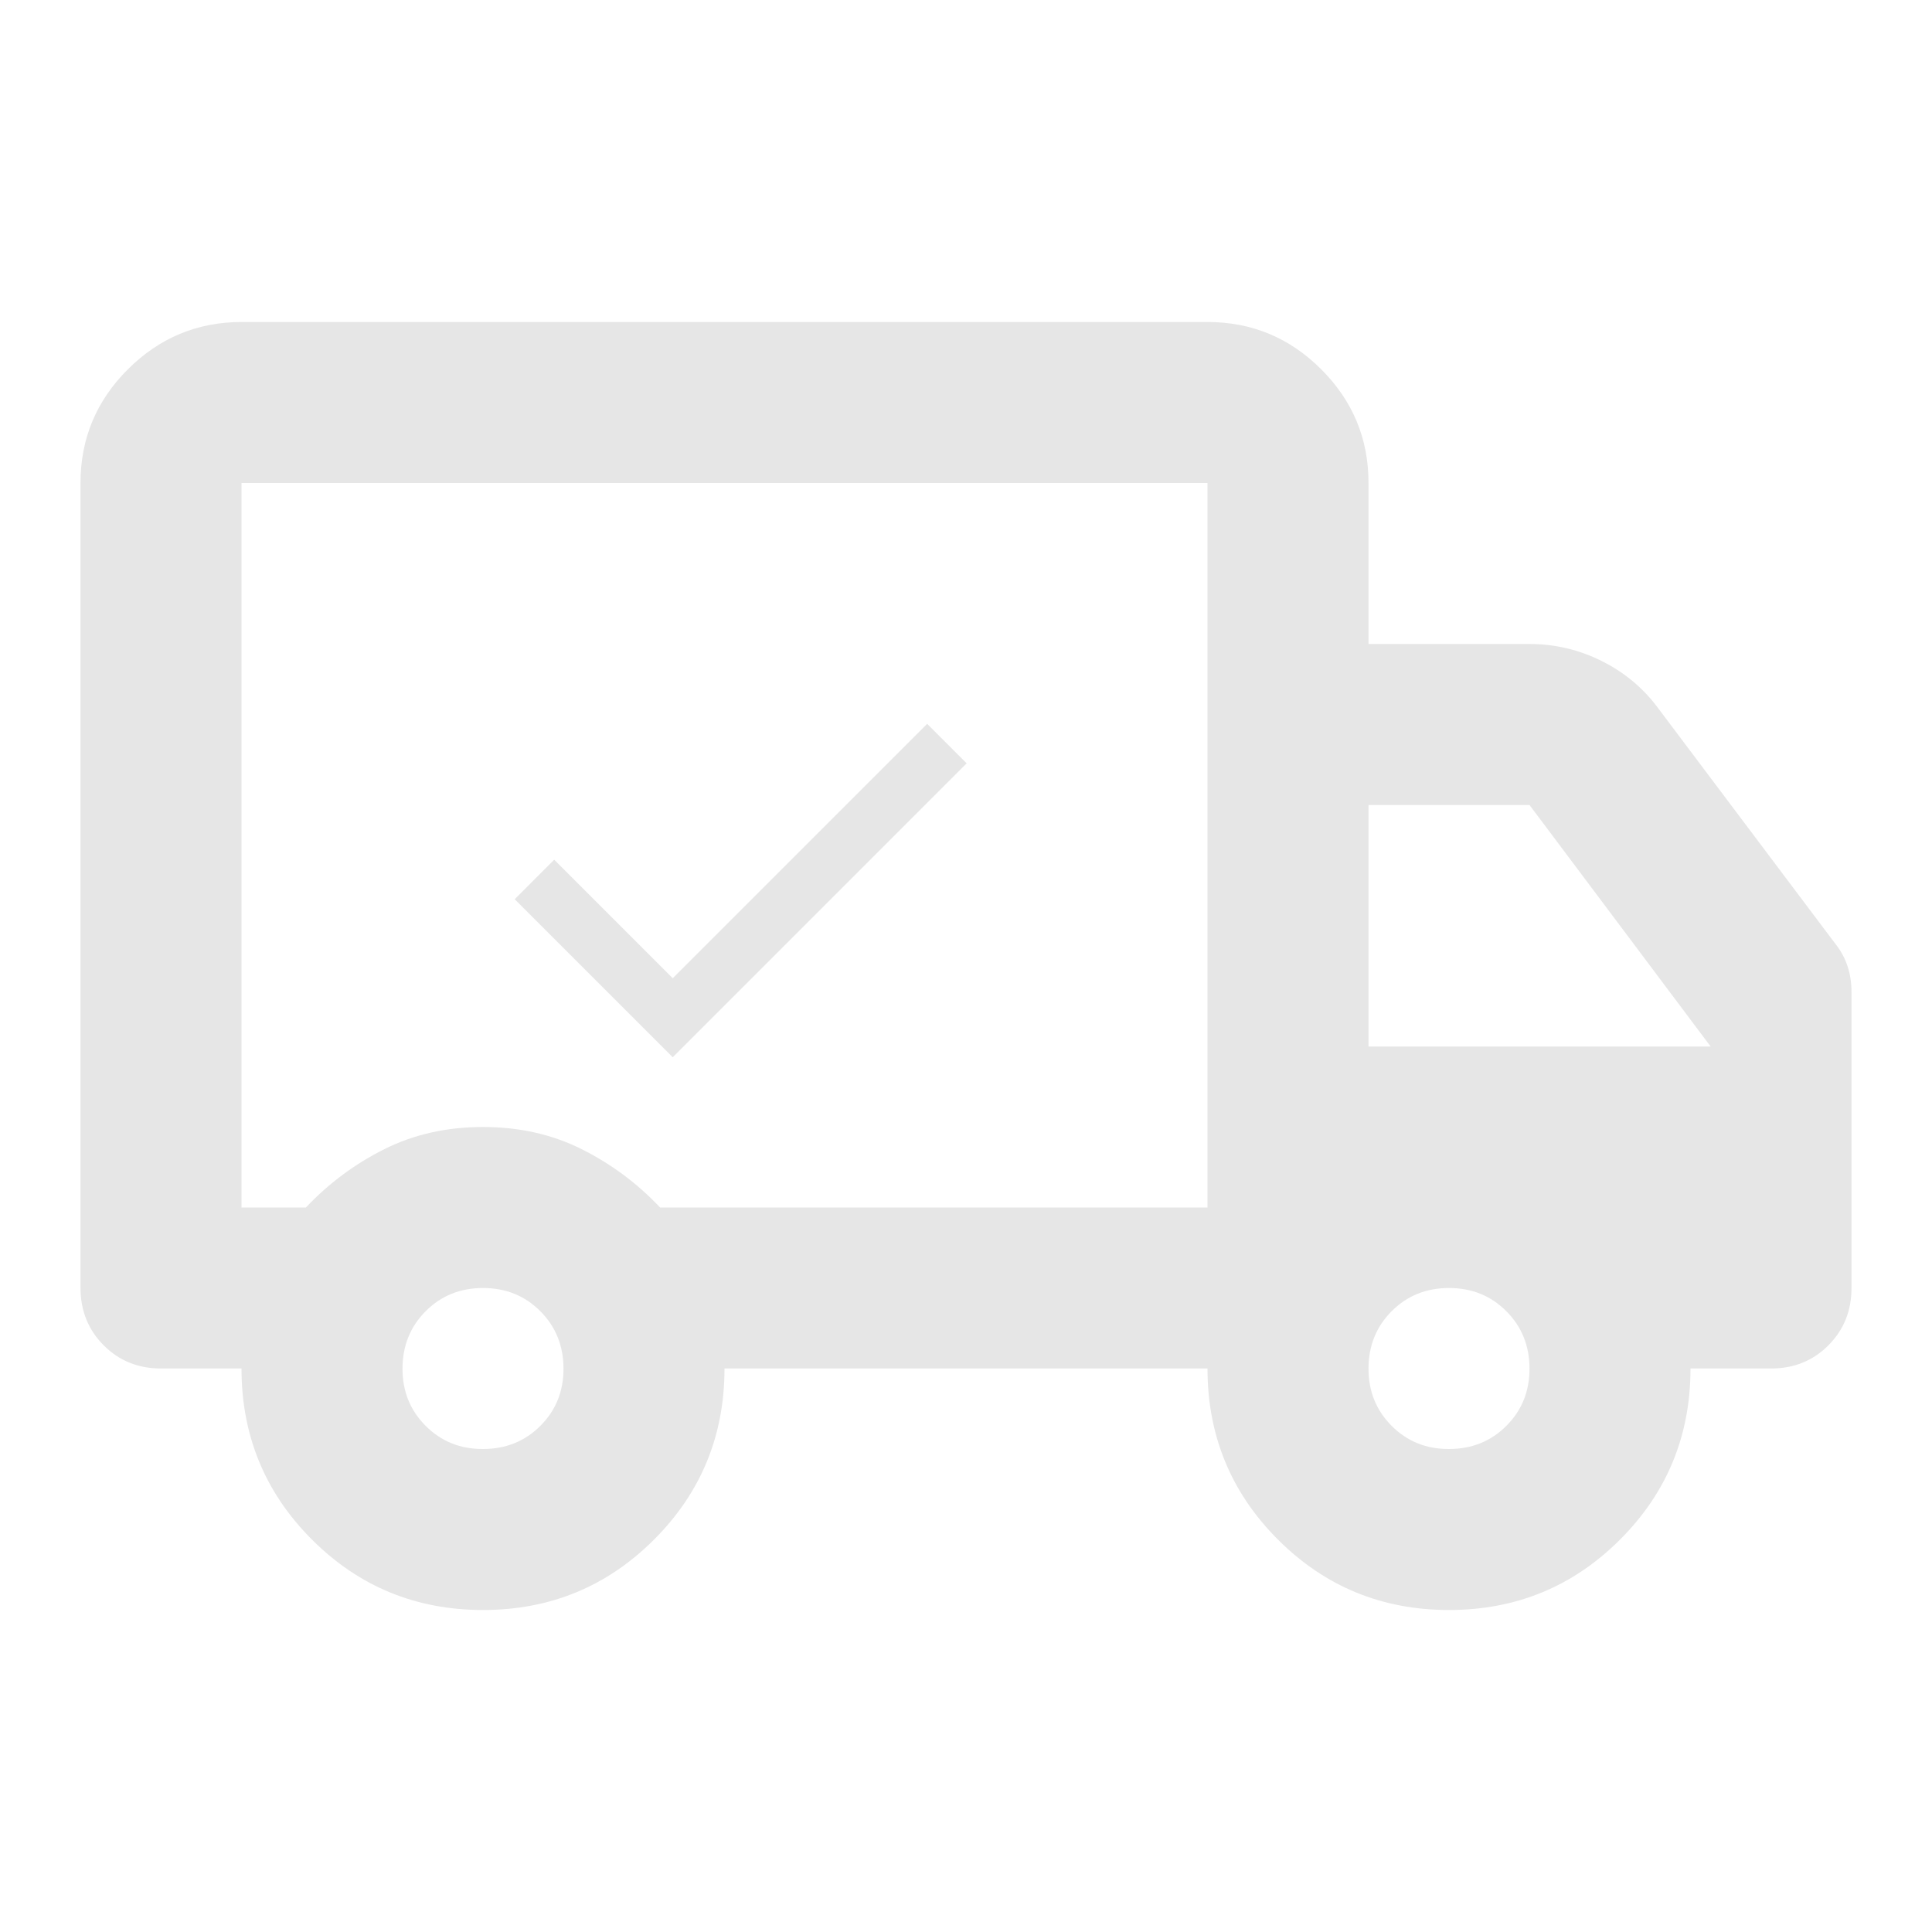 <svg width="90" height="90" viewBox="0 0 90 90" fill="none" xmlns="http://www.w3.org/2000/svg">
<path d="M22.5 75C19.375 75 16.719 73.906 14.531 71.719C12.344 69.531 11.25 66.875 11.25 63.75H7.5C6.438 63.75 5.548 63.39 4.83 62.67C4.112 61.95 3.752 61.06 3.75 60V22.5C3.75 20.438 4.485 18.672 5.955 17.205C7.425 15.738 9.19 15.002 11.25 15H56.25C58.312 15 60.079 15.735 61.549 17.205C63.019 18.675 63.752 20.44 63.75 22.5V30H71.25C72.438 30 73.562 30.266 74.625 30.799C75.688 31.331 76.562 32.065 77.25 33L85.5 43.969C85.75 44.281 85.938 44.625 86.062 45C86.188 45.375 86.25 45.781 86.25 46.219V60C86.25 61.062 85.89 61.954 85.17 62.674C84.45 63.394 83.56 63.752 82.5 63.75H78.75C78.75 66.875 77.656 69.531 75.469 71.719C73.281 73.906 70.625 75 67.5 75C64.375 75 61.719 73.906 59.531 71.719C57.344 69.531 56.25 66.875 56.25 63.75H33.75C33.75 66.875 32.656 69.531 30.469 71.719C28.281 73.906 25.625 75 22.5 75ZM22.5 67.5C23.562 67.5 24.454 67.14 25.174 66.42C25.894 65.7 26.253 64.81 26.25 63.75C26.247 62.69 25.887 61.8 25.17 61.08C24.453 60.36 23.562 60 22.5 60C21.438 60 20.547 60.36 19.83 61.08C19.113 61.8 18.753 62.69 18.75 63.75C18.747 64.81 19.108 65.701 19.83 66.424C20.552 67.146 21.442 67.505 22.5 67.5ZM11.25 56.25H14.25C15.312 55.125 16.531 54.219 17.906 53.531C19.281 52.844 20.812 52.5 22.5 52.5C24.188 52.5 25.719 52.844 27.094 53.531C28.469 54.219 29.688 55.125 30.75 56.25H56.25V22.5H11.25V56.25ZM67.5 67.5C68.562 67.5 69.454 67.14 70.174 66.42C70.894 65.7 71.252 64.81 71.25 63.75C71.248 62.69 70.888 61.8 70.17 61.08C69.453 60.36 68.562 60 67.5 60C66.438 60 65.547 60.36 64.83 61.08C64.112 61.8 63.752 62.69 63.75 63.75C63.748 64.81 64.108 65.701 64.83 66.424C65.552 67.146 66.442 67.505 67.5 67.5ZM63.75 48.75H79.688L71.25 37.5H63.75V48.75Z" fill="#E6E6E6"/>
<path d="M31.339 49.251L23.977 41.889L25.817 40.048L31.339 45.57L43.19 33.719L45.031 35.559L31.339 49.251Z" fill="#E6E6E6"/>
</svg>
